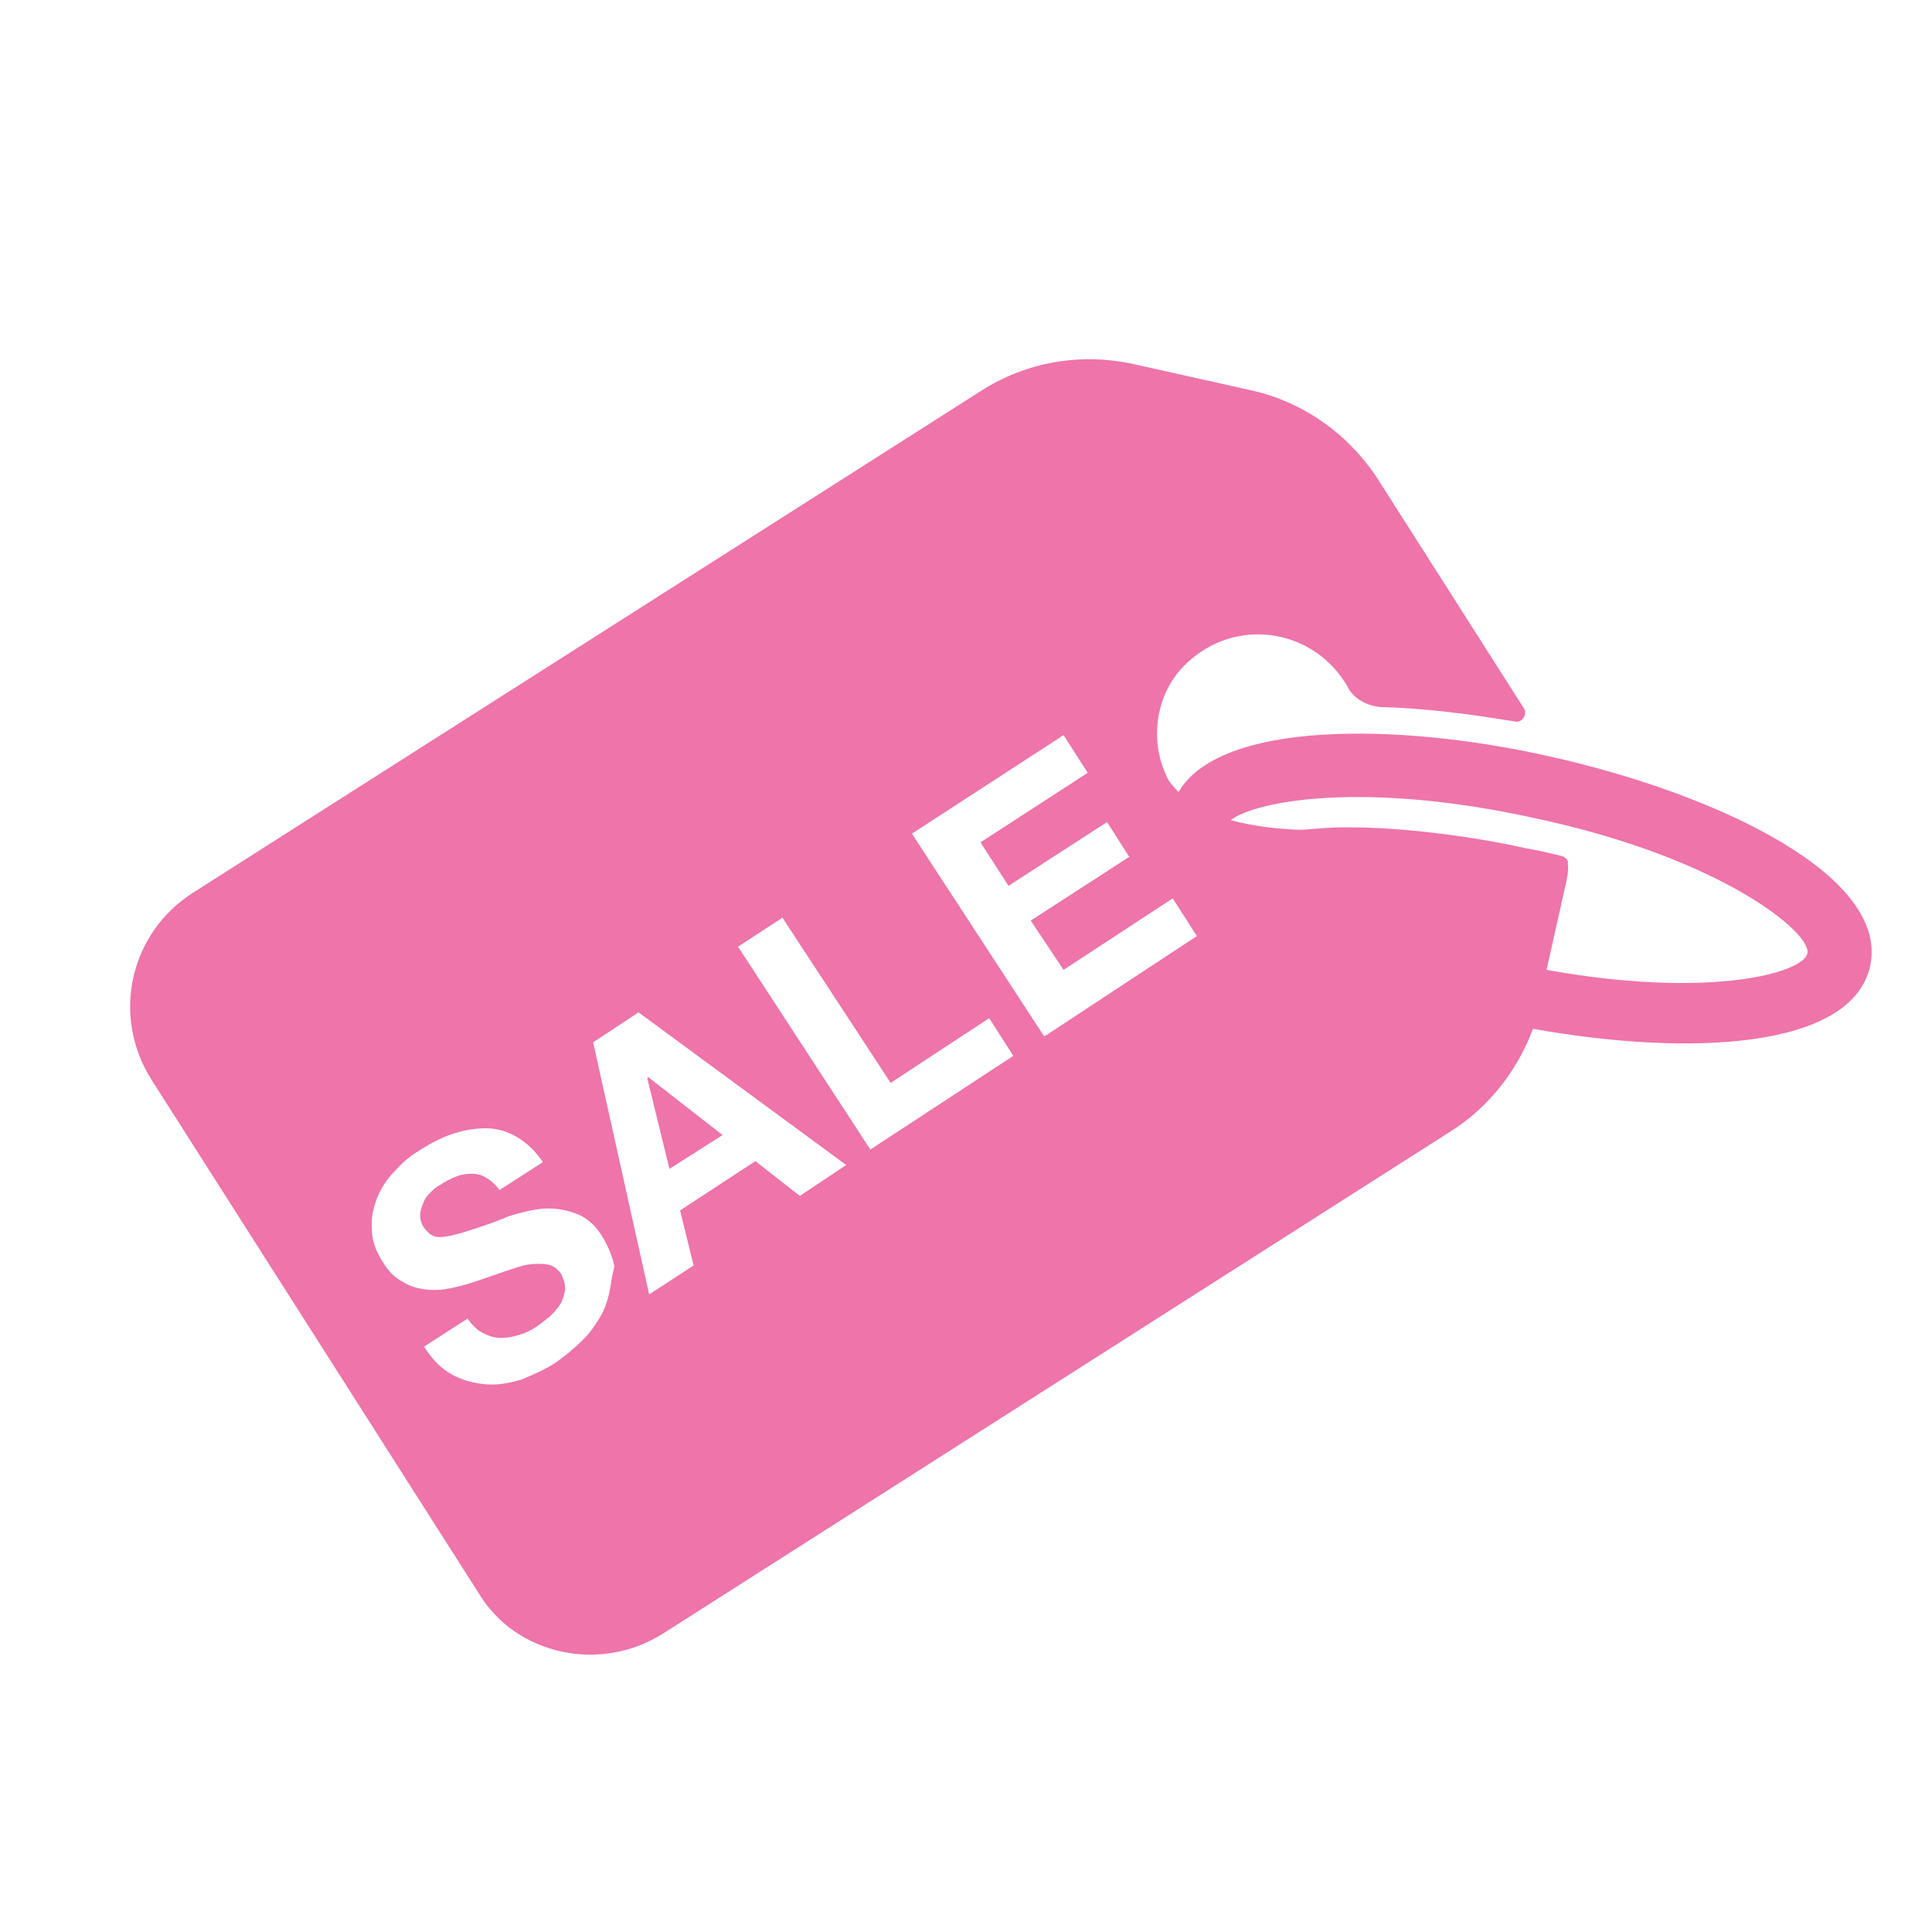 <svg xmlns="http://www.w3.org/2000/svg" xml:space="preserve" id="Layer_1" x="0" y="0" version="1.1" viewBox="0 0 200 200"><style>.st0{fill:#ee74aa}</style><path d="m74.8 117.5-7.7-6-.1.1 2.3 9.4z" class="st0"/><path d="M160.4 78.3c-16-3.6-34.2-3.6-38.4 3.7-.5-.6-1.1-1.1-1.3-1.8-1.8-3.9-.9-8.7 2.1-11.5 5-4.8 12.8-3.7 16.4 1.9.2.3.2.3.3.5.6 1.2 2 2 3.5 2.1 4.4.1 9 .7 13.9 1.5.6.1 1.2-.6.9-1.3l-15.1-23.7c-3.1-4.8-7.8-8.1-13.2-9.3l-12.1-2.7c-5.4-1.2-11.1-.3-15.9 2.8L20 92.4c-6.6 4.2-8.5 12.8-4.3 19.4L49.6 165c3.8 6.3 12.6 8.3 19.2 4l81.4-51.9c3.8-2.4 6.8-6.1 8.5-10.6 16.2 2.9 33 2.1 34.9-6.5 2-9.3-15.7-17.8-33.2-21.7zm-97.6 56.5c-.3 1.1-1 2.1-1.8 3.2-.9 1-2 2-3.4 3-1.2.8-2.4 1.3-3.6 1.8-1.3.4-2.5.6-3.7.5-1.2-.1-2.4-.4-3.5-1s-2.1-1.6-2.9-2.9l4.5-2.9c.5.7 1 1.2 1.6 1.5.6.3 1.2.5 1.8.5.6 0 1.3-.1 1.9-.3.7-.2 1.3-.5 1.9-.9.4-.3.8-.6 1.3-1 .4-.4.8-.8 1.1-1.3.3-.5.4-1 .5-1.5 0-.5-.1-1-.4-1.6-.4-.6-.9-.9-1.4-1-.6-.1-1.3-.1-2 0s-1.5.4-2.4.7c-.9.3-1.7.6-2.6.9-.9.3-1.8.6-2.8.8-.9.2-1.8.3-2.7.2-.9-.1-1.7-.3-2.5-.8-.8-.4-1.5-1.1-2.1-2.1-.7-1.1-1.1-2.2-1.1-3.3-.1-1.1.1-2.1.5-3.2.4-1 1-2 1.8-2.8.8-.9 1.6-1.6 2.6-2.2 1.1-.7 2.2-1.3 3.4-1.7 1.2-.4 2.3-.6 3.5-.6 1.1 0 2.2.3 3.2.9 1 .6 1.9 1.4 2.7 2.6l-4.5 2.9c-.4-.6-.9-1-1.4-1.3-.5-.3-1-.4-1.5-.4s-1.1.1-1.6.3c-.5.2-1.1.5-1.7.9-.4.2-.7.5-1 .8-.3.3-.6.7-.7 1.1-.2.4-.3.8-.3 1.2 0 .4.1.9.4 1.3.3.4.6.7.9.8.3.2.8.2 1.4.1.6-.1 1.4-.3 2.3-.6 1-.3 2.2-.7 3.7-1.3.4-.2 1.1-.4 1.9-.6.8-.2 1.7-.4 2.7-.4 1 0 2 .2 3 .6 1 .4 1.9 1.2 2.6 2.4.6 1 1 2 1.2 3-.4 1.6-.4 2.6-.8 3.7zm20-11-4.6-3.6-7.8 5.1 1.4 5.7-4.6 3-5.8-26.1 4.7-3.1 21.5 15.8-4.8 3.2zm7.3-4.8L76.4 98l4.6-3 11.2 17.1 10.2-6.7 2.5 3.9-14.8 9.7zm18-11.7-13.7-21 15.7-10.2 2.5 3.9-11.1 7.2 2.9 4.5 10.2-6.6 2.3 3.6-10.2 6.6 3.4 5.1 11.3-7.4 2.5 3.9-15.8 10.4zm79-8.6c-.5 2.1-10.4 4.7-27 1.7l1.9-8.5c.2-.8.4-1.7.3-2.5.1-.4-.3-.7-.7-.8-1.2-.3-2.5-.6-3.7-.8-6.2-1.4-15.8-2.6-21.8-2l-1.3.1s-3.7 0-7.4-1c2.6-2 13.8-4.1 31.5-.2 19.3 4.1 28.7 11.9 28.2 14z" class="st0"/></svg>